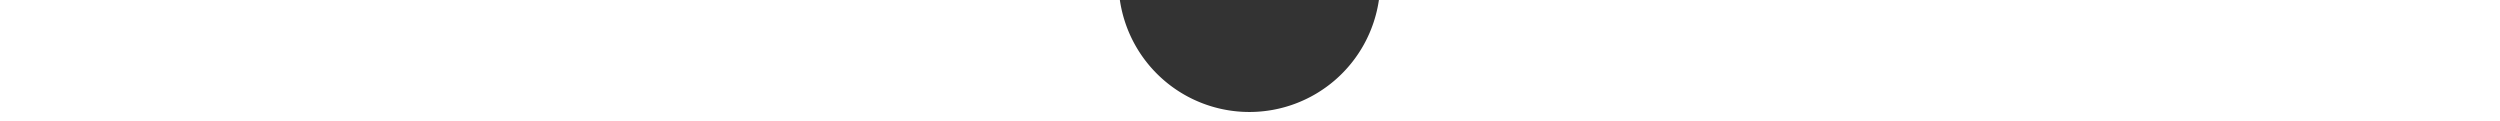 <?xml version="1.0" encoding="UTF-8"?> <svg xmlns="http://www.w3.org/2000/svg" viewBox="0 0 1920 93"><rect x="0" y="0" width="1920" height="93" fill="#333333" stroke="none"/><defs><style>.cls-1{fill:#fff;}</style></defs><g id="Layer_2" data-name="Layer 2"><g id="Layer_1-2" data-name="Layer 1"><path class="cls-1" d="M1059,0A100.51,100.51,0,0,1,959.5,86,100.51,100.51,0,0,1,860.05,0H0V93H1920V0Z"></path></g></g></svg> 